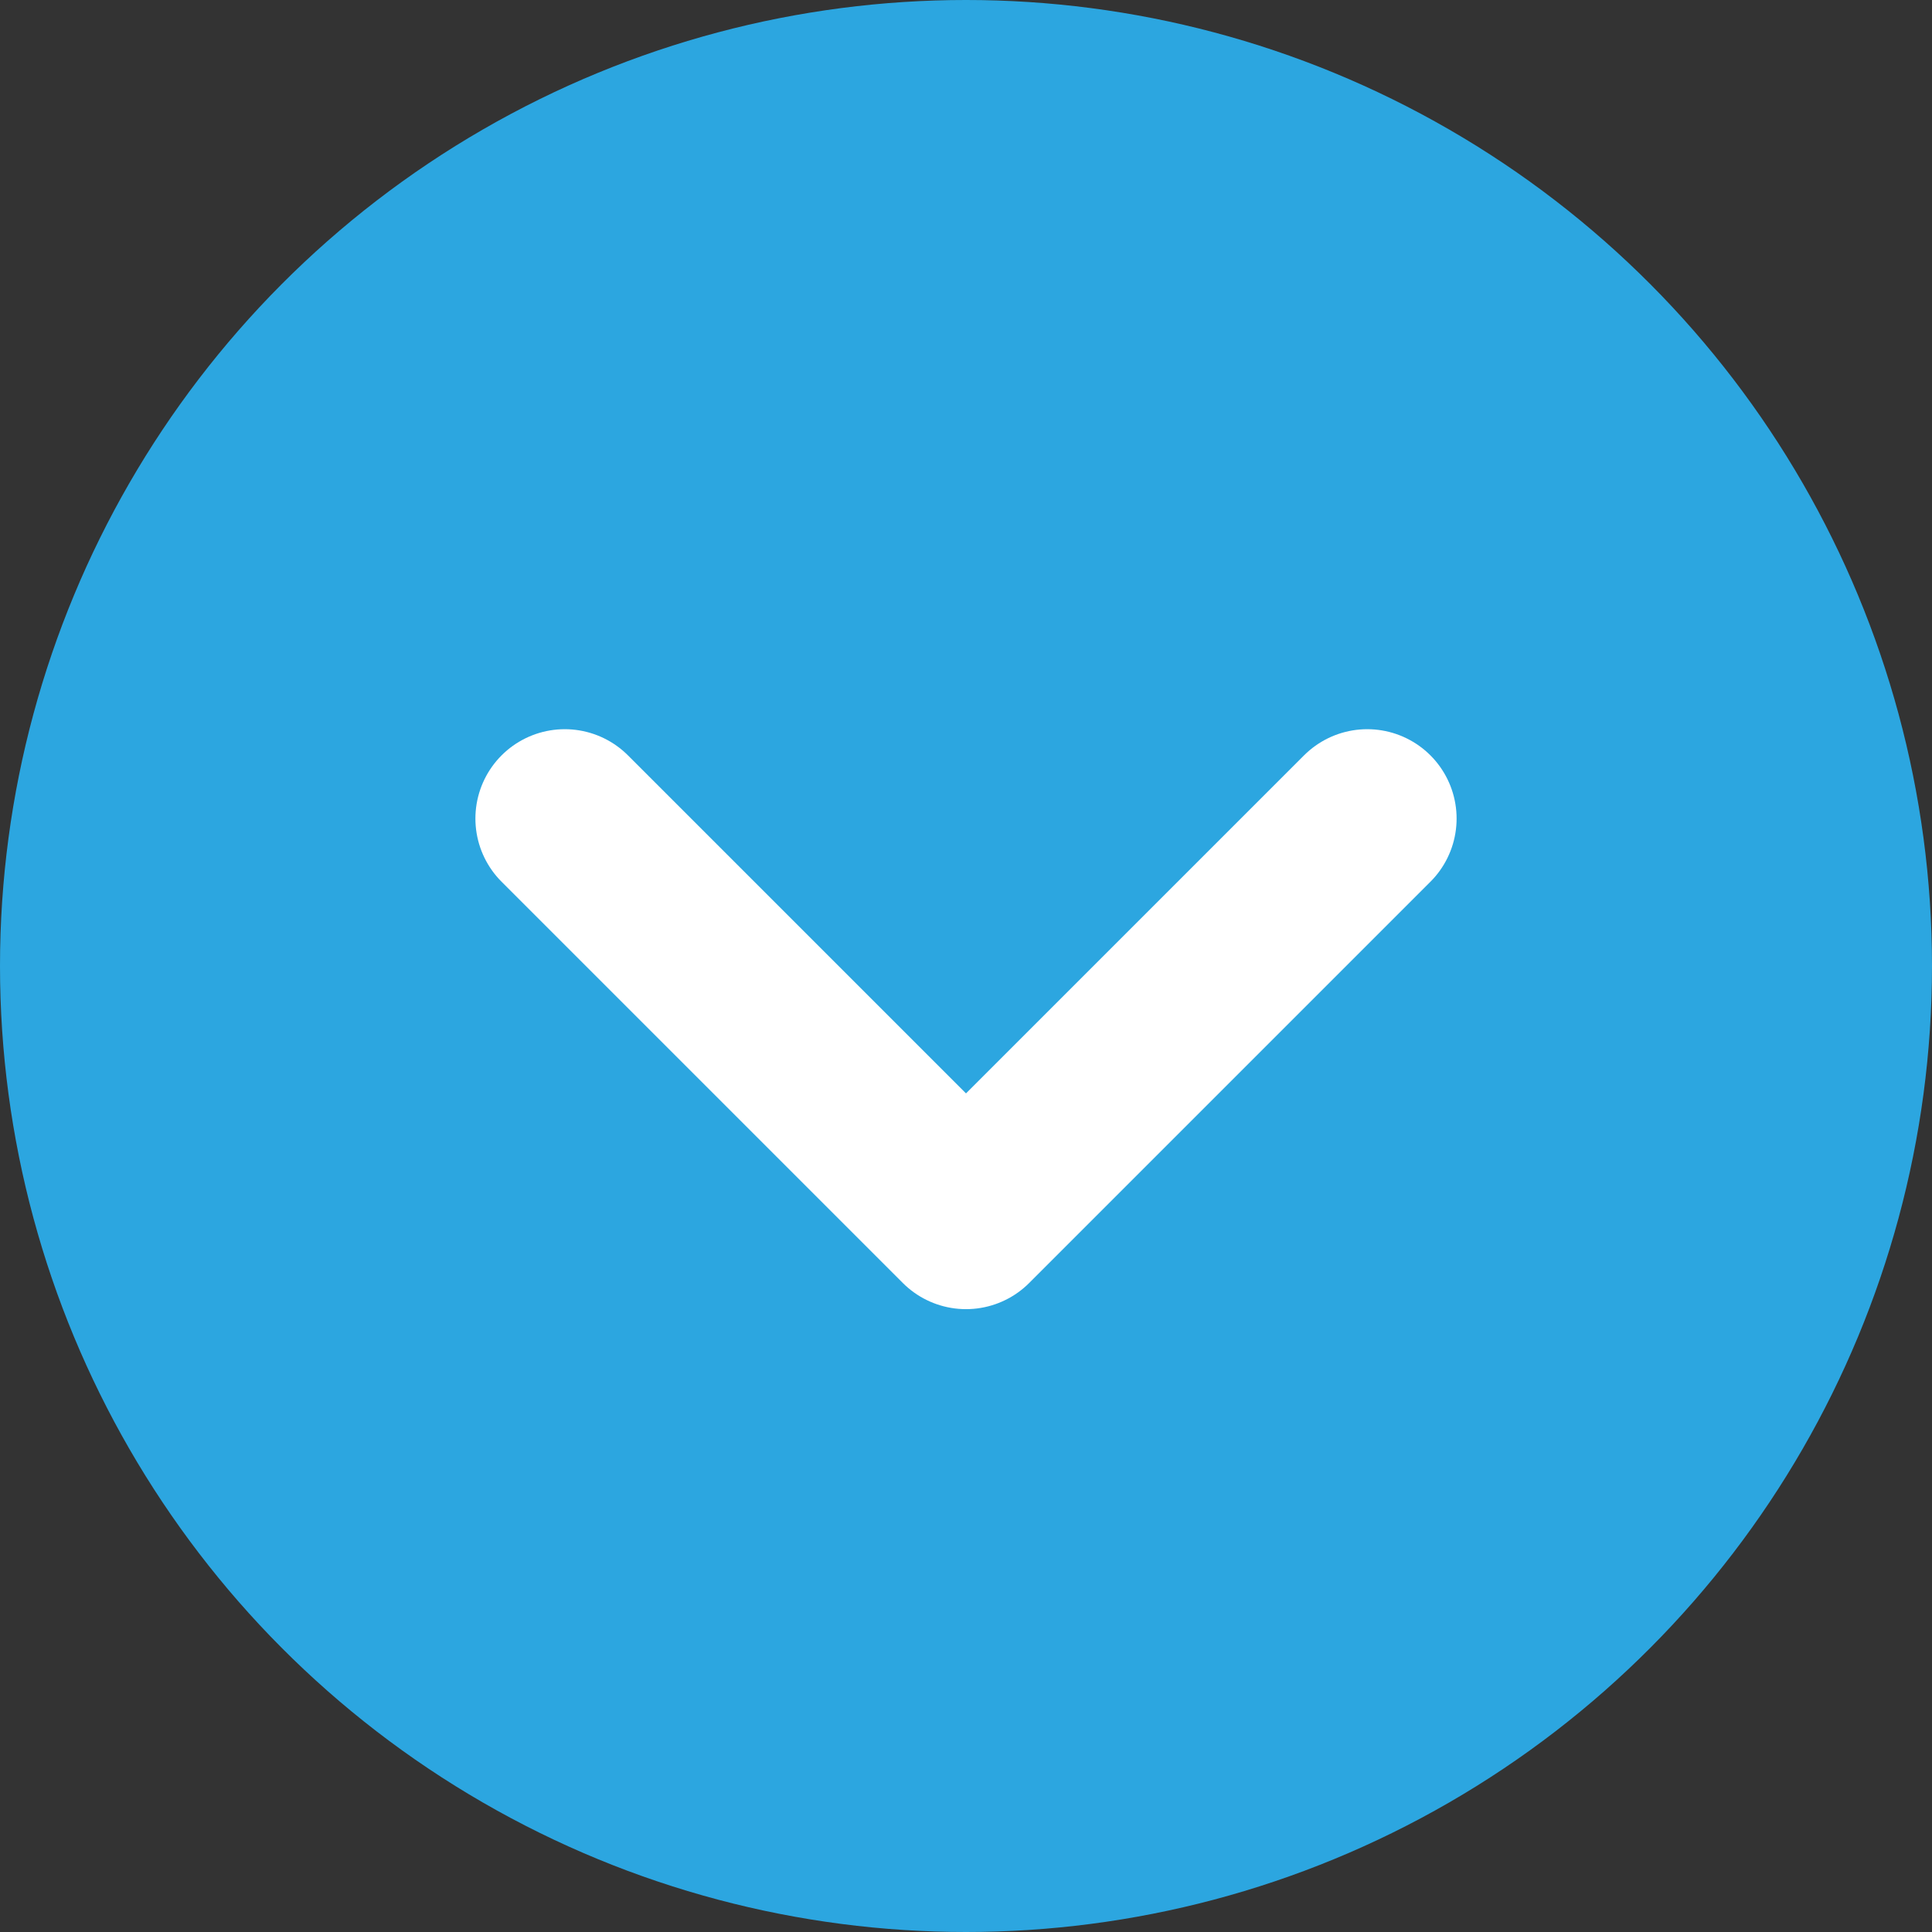 <svg class="top-news__accordion-icon--open" xmlns="http://www.w3.org/2000/svg" viewBox="0 0 21.62 21.62"><rect x="0" y="0" width="21.62" height="21.62" fill="#333333" stroke="none"/><g data-name="レイヤー 2"><g data-name="レイヤー 1"><circle cx="10.81" cy="10.81" r="10.81" fill="#2ca6e0"/><path fill="none" stroke="#fff" stroke-linecap="round" stroke-linejoin="round" stroke-width="2" d="M15.3 9.16l-4.49 4.49-4.49-4.49"/></g></g></svg>